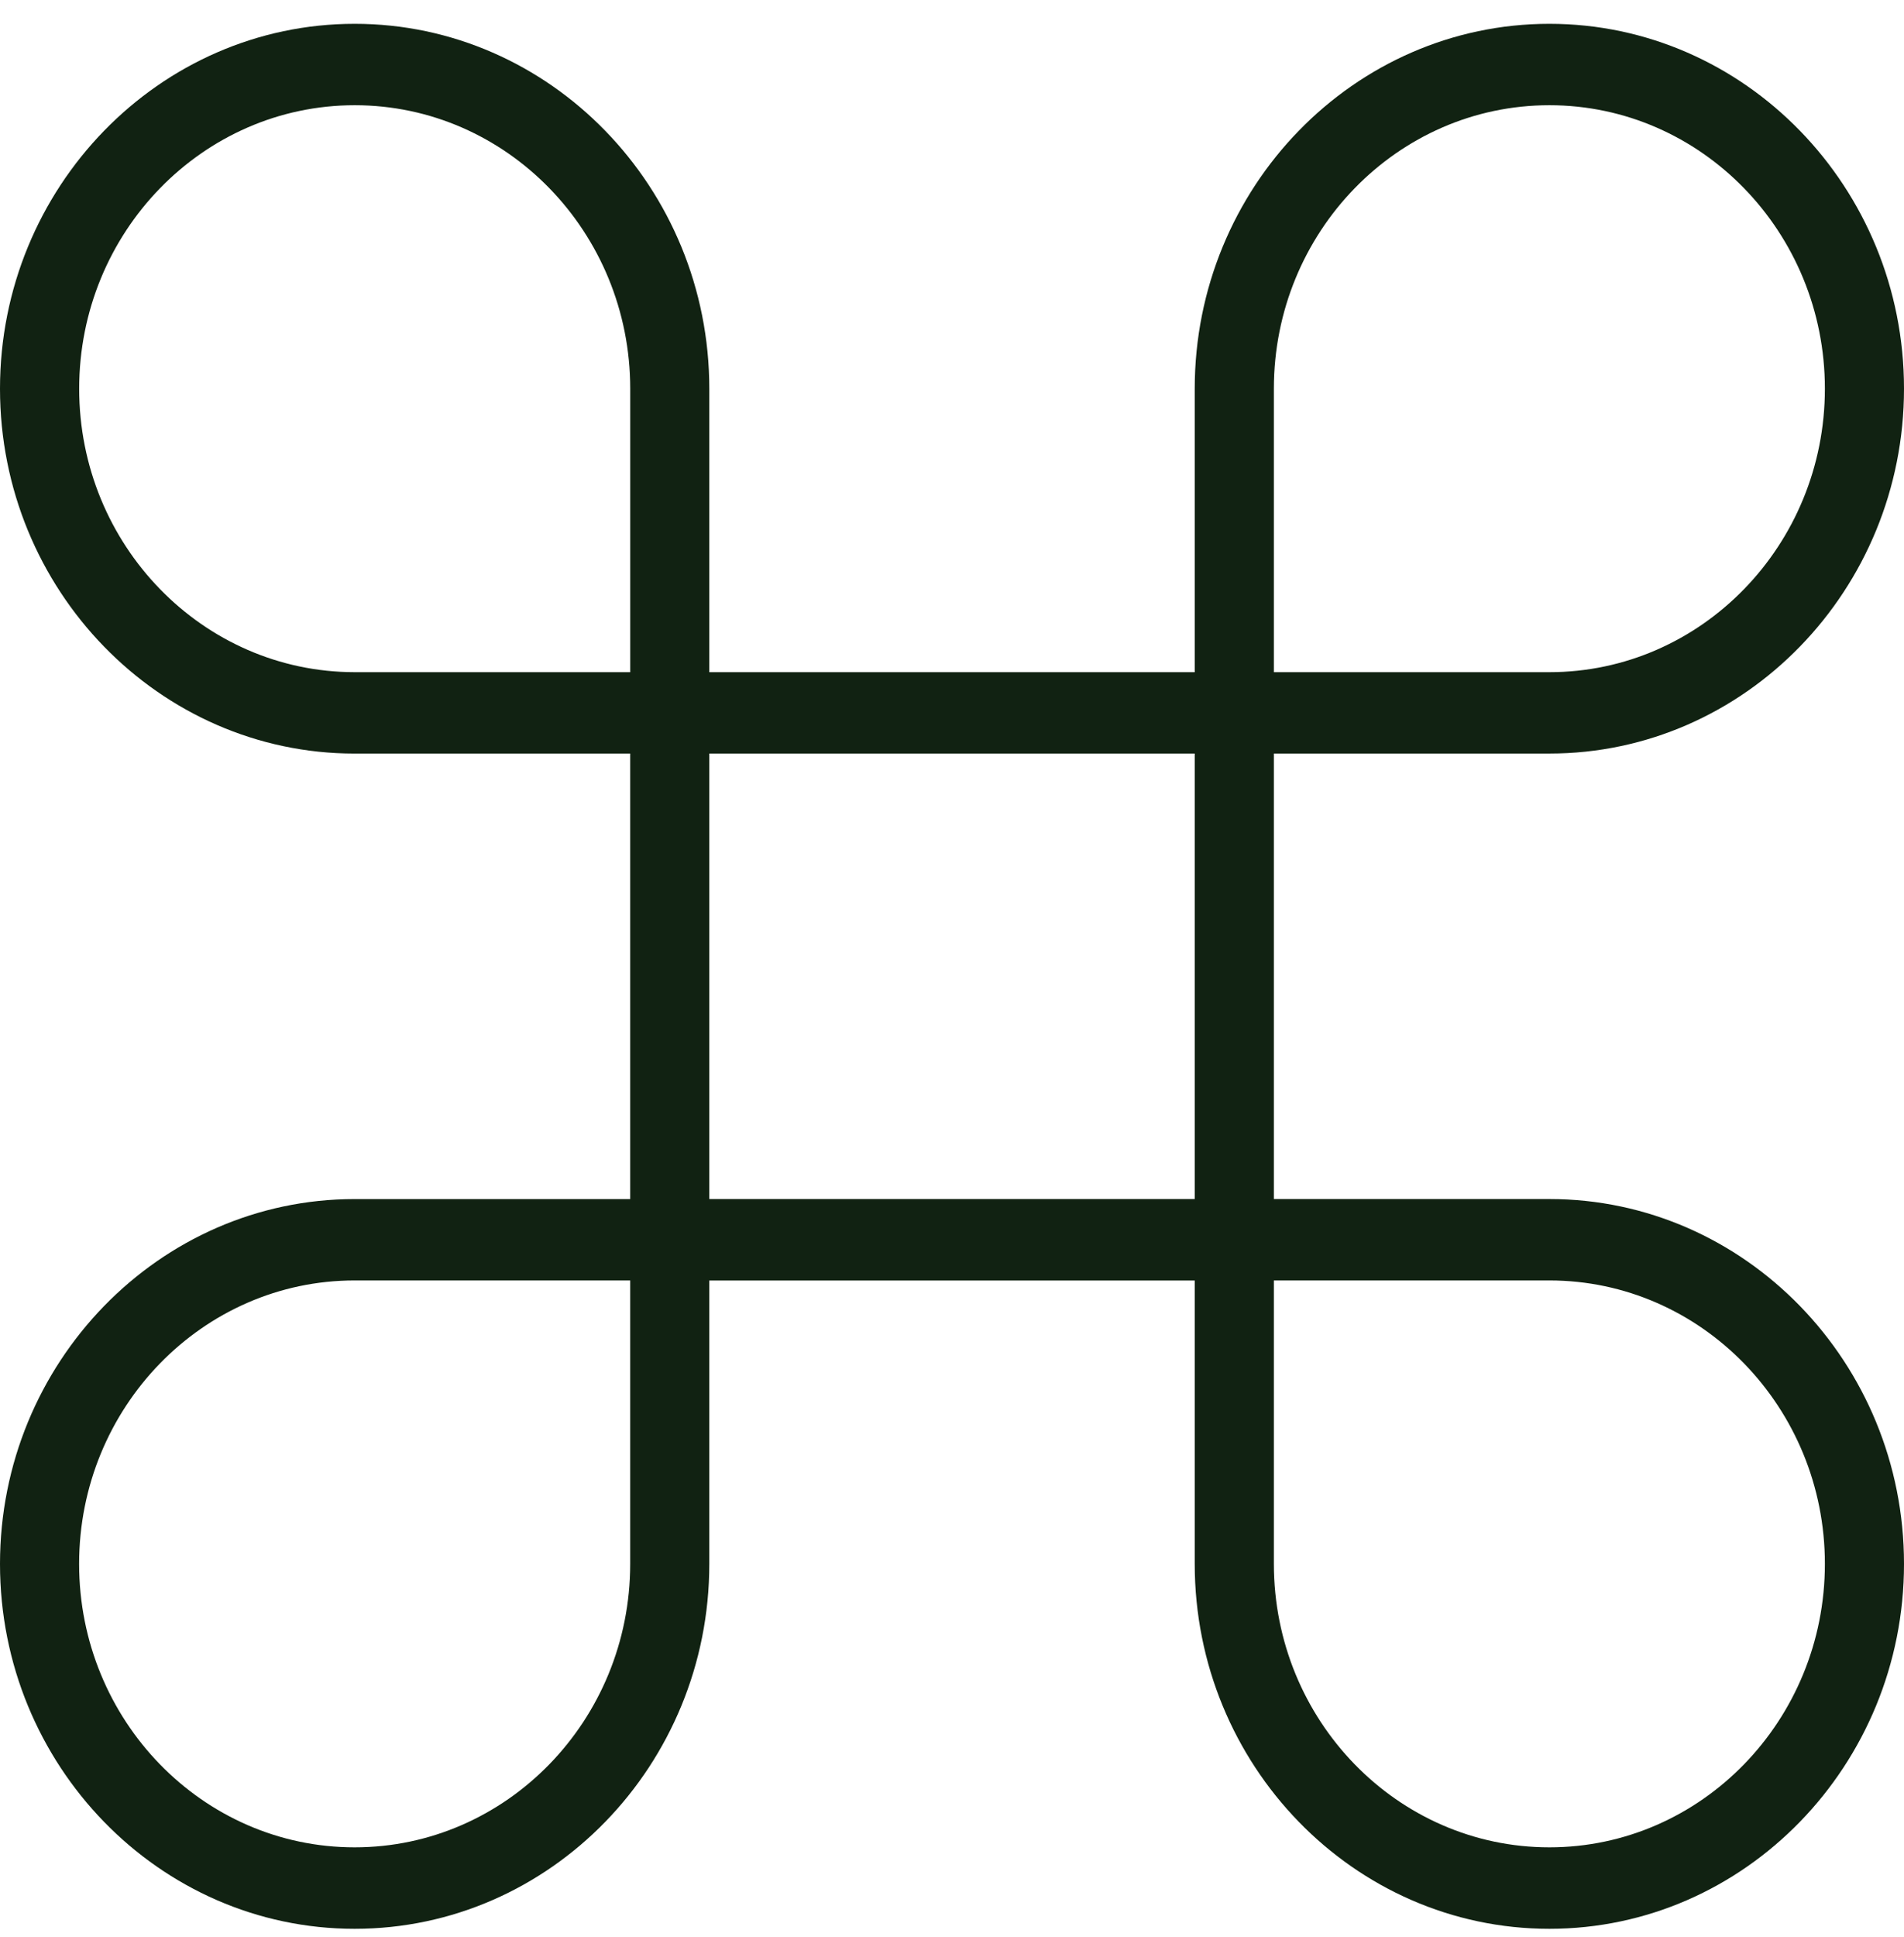 <svg width="60" height="61" viewBox="0 0 60 61" fill="none" xmlns="http://www.w3.org/2000/svg">
<path fill-rule="evenodd" clip-rule="evenodd" d="M40.143 23.734V37.765H48.825C54.986 37.765 60 42.922 60 49.257C60 55.592 54.984 60.75 48.825 60.75C42.665 60.75 37.649 55.592 37.649 49.257V40.331H22.352V49.258C22.352 55.592 17.338 60.75 11.177 60.75H11.175C5.015 60.75 0 55.592 0 49.258C0 42.925 5.017 37.766 11.177 37.766H19.859V23.735H11.177C5.015 23.735 0 18.577 0 12.243C0 5.908 5.017 0.75 11.177 0.75C17.337 0.75 22.352 5.908 22.352 12.243V21.171H37.649V12.242C37.649 5.907 42.665 0.75 48.825 0.75C54.986 0.75 60 5.906 60 12.241C60 18.576 54.984 23.734 48.825 23.734H40.143ZM40.143 12.242V21.171H48.825C53.615 21.171 57.507 17.166 57.507 12.242C57.507 7.317 53.614 3.314 48.825 3.314C44.035 3.314 40.143 7.317 40.143 12.242ZM11.177 21.171H19.86V12.243C19.86 7.317 15.968 3.314 11.179 3.314C6.389 3.314 2.495 7.317 2.495 12.243C2.495 17.168 6.39 21.169 11.177 21.171ZM19.859 49.257V40.329H11.177C6.388 40.329 2.493 44.331 2.493 49.257C2.493 54.182 6.386 58.184 11.175 58.184C15.964 58.184 19.859 54.182 19.859 49.257ZM37.649 23.734H22.352V37.765H37.649V23.734ZM48.825 40.329H40.143V49.255C40.143 54.182 44.035 58.184 48.825 58.184C53.614 58.184 57.507 54.181 57.507 49.255C57.507 44.332 53.614 40.329 48.825 40.329Z" fill="#112212"/>
</svg>
